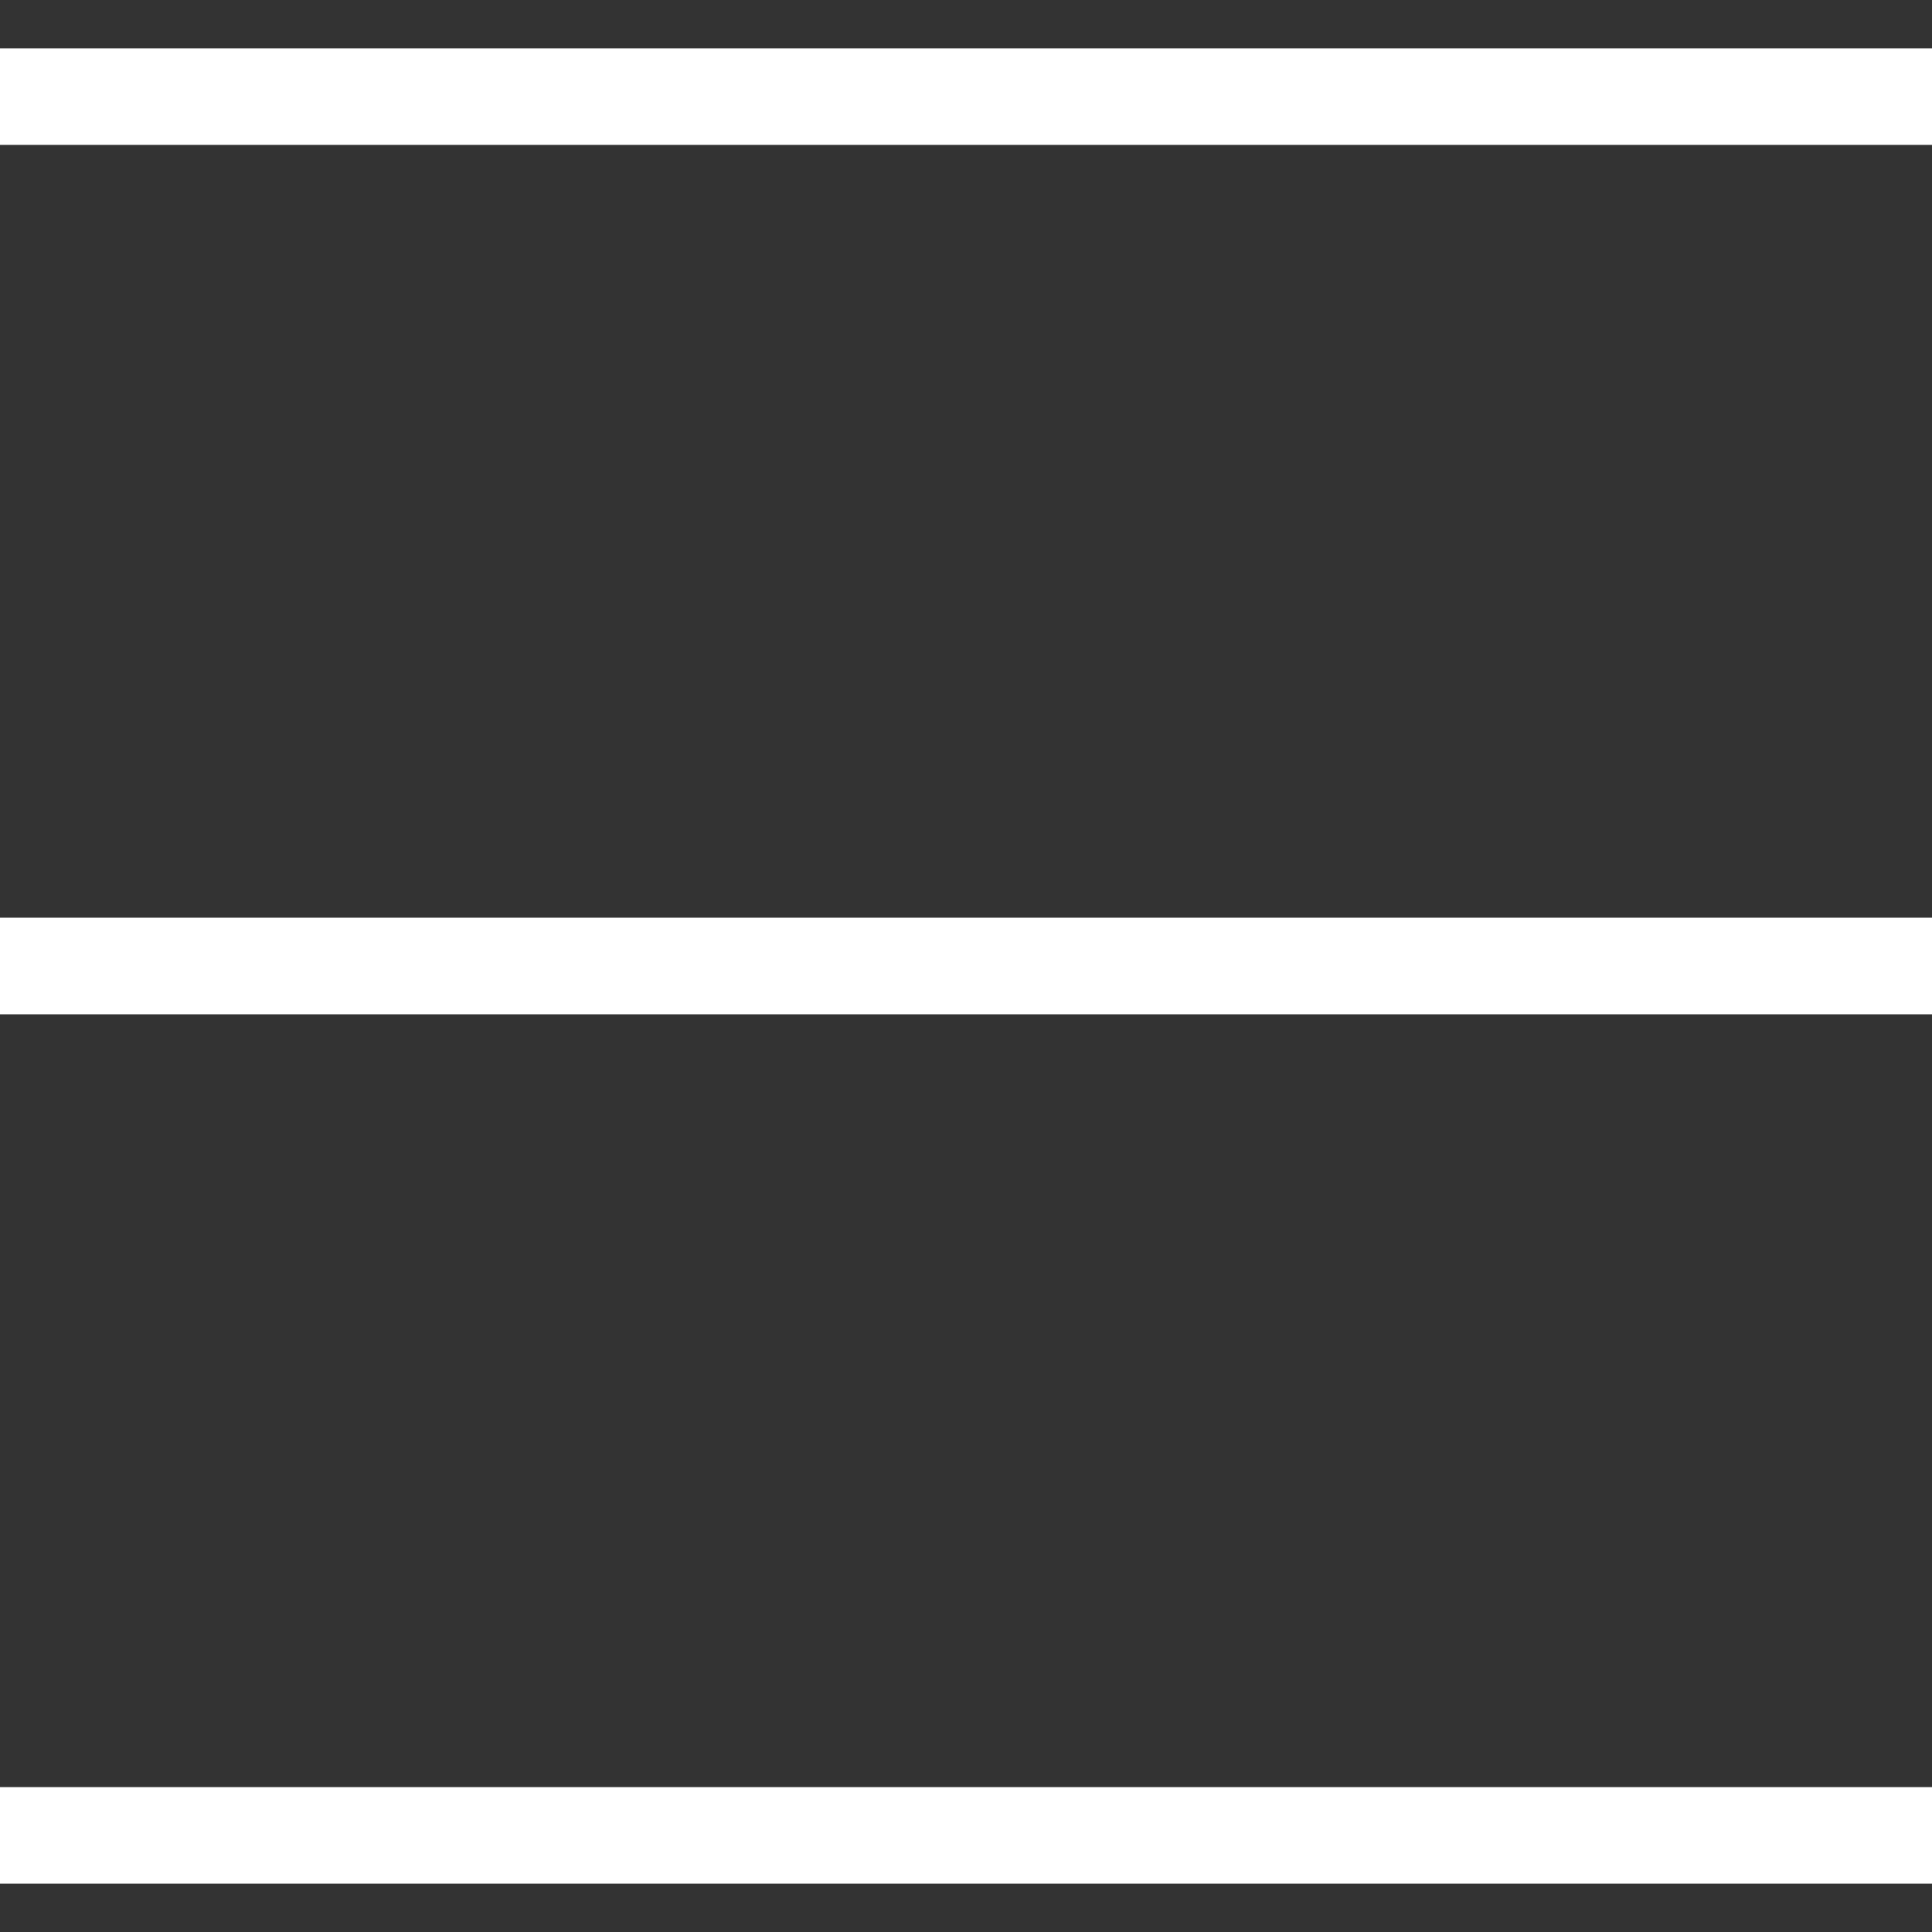 <svg width="20" height="20" viewBox="0 0 20 20" fill="none" xmlns="http://www.w3.org/2000/svg">
<rect x="0" y="0" width="20" height="20" fill="#333333" stroke="none"/>
<path d="M0 1H20" stroke="white"/>
<path d="M0 10H20" stroke="white"/>
<path d="M0 19H20" stroke="white"/>
</svg>
